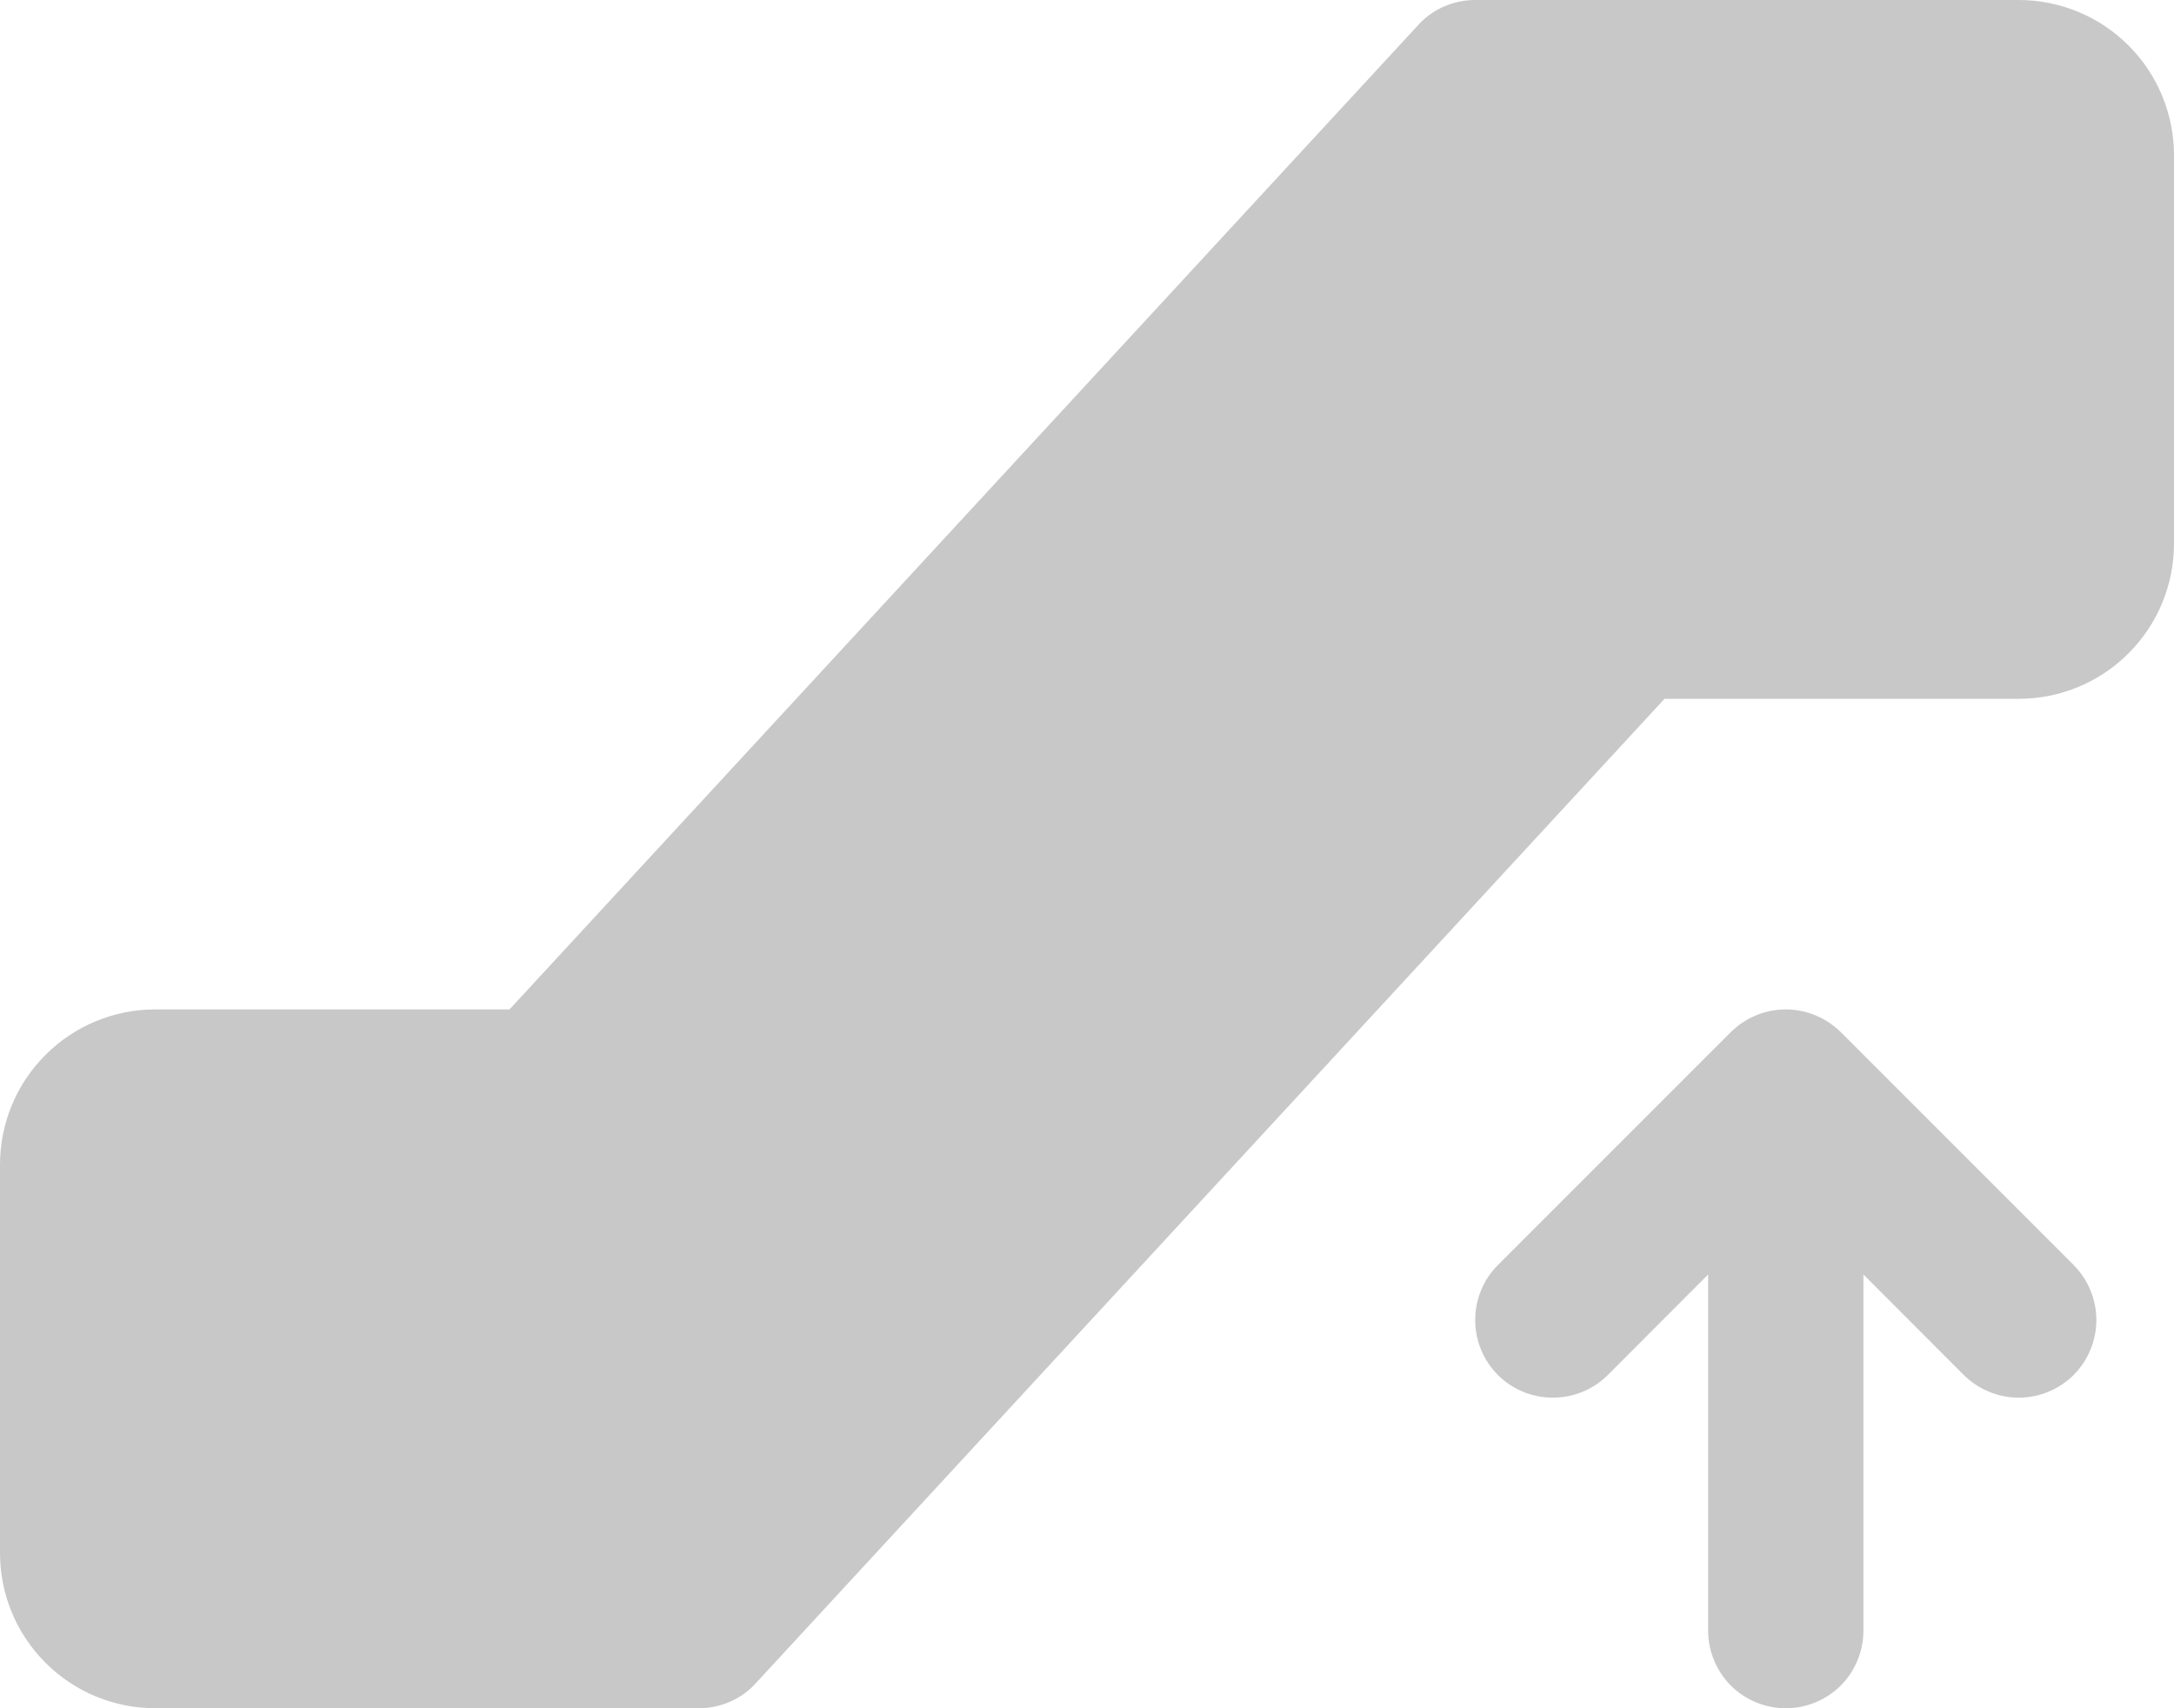 <?xml version="1.0" encoding="utf-8"?>
<svg xmlns="http://www.w3.org/2000/svg" fill="none" height="100%" overflow="visible" preserveAspectRatio="none" style="display: block;" viewBox="0 0 14 11" width="100%">
<path d="M14 1V3.5C14 3.765 13.895 4.02 13.707 4.207C13.52 4.395 13.265 4.5 13 4.5H10.719L4.867 10.839C4.821 10.89 4.764 10.931 4.701 10.958C4.637 10.986 4.569 11 4.5 11H1C0.735 11 0.48 10.895 0.293 10.707C0.105 10.52 0 10.265 0 10V7.5C0 7.235 0.105 6.98 0.293 6.793C0.48 6.605 0.735 6.5 1 6.5H3.281L9.133 0.161C9.179 0.11 9.236 0.069 9.299 0.042C9.363 0.014 9.431 -4.34146e-05 9.5 9.93634e-08H13C13.265 9.93634e-08 13.52 0.105 13.707 0.293C13.895 0.48 14 0.735 14 1ZM11.854 6.646C11.807 6.6 11.752 6.563 11.691 6.538C11.631 6.513 11.566 6.5 11.5 6.5C11.434 6.5 11.369 6.513 11.309 6.538C11.248 6.563 11.193 6.6 11.146 6.646L9.646 8.146C9.552 8.24 9.5 8.367 9.5 8.5C9.5 8.633 9.552 8.76 9.646 8.854C9.74 8.948 9.867 9 10 9C10.133 9 10.26 8.948 10.354 8.854L11 8.207V10.5C11 10.633 11.053 10.76 11.146 10.854C11.24 10.947 11.367 11 11.5 11C11.633 11 11.76 10.947 11.854 10.854C11.947 10.76 12 10.633 12 10.5V8.207L12.646 8.854C12.693 8.9 12.748 8.937 12.809 8.962C12.869 8.987 12.934 9 13 9C13.066 9 13.131 8.987 13.191 8.962C13.252 8.937 13.307 8.9 13.354 8.854C13.4 8.807 13.437 8.752 13.462 8.691C13.487 8.631 13.5 8.566 13.5 8.5C13.5 8.434 13.487 8.369 13.462 8.309C13.437 8.248 13.4 8.193 13.354 8.146L11.854 6.646Z" fill="#C8C8C8" id="Vector"/>
</svg>